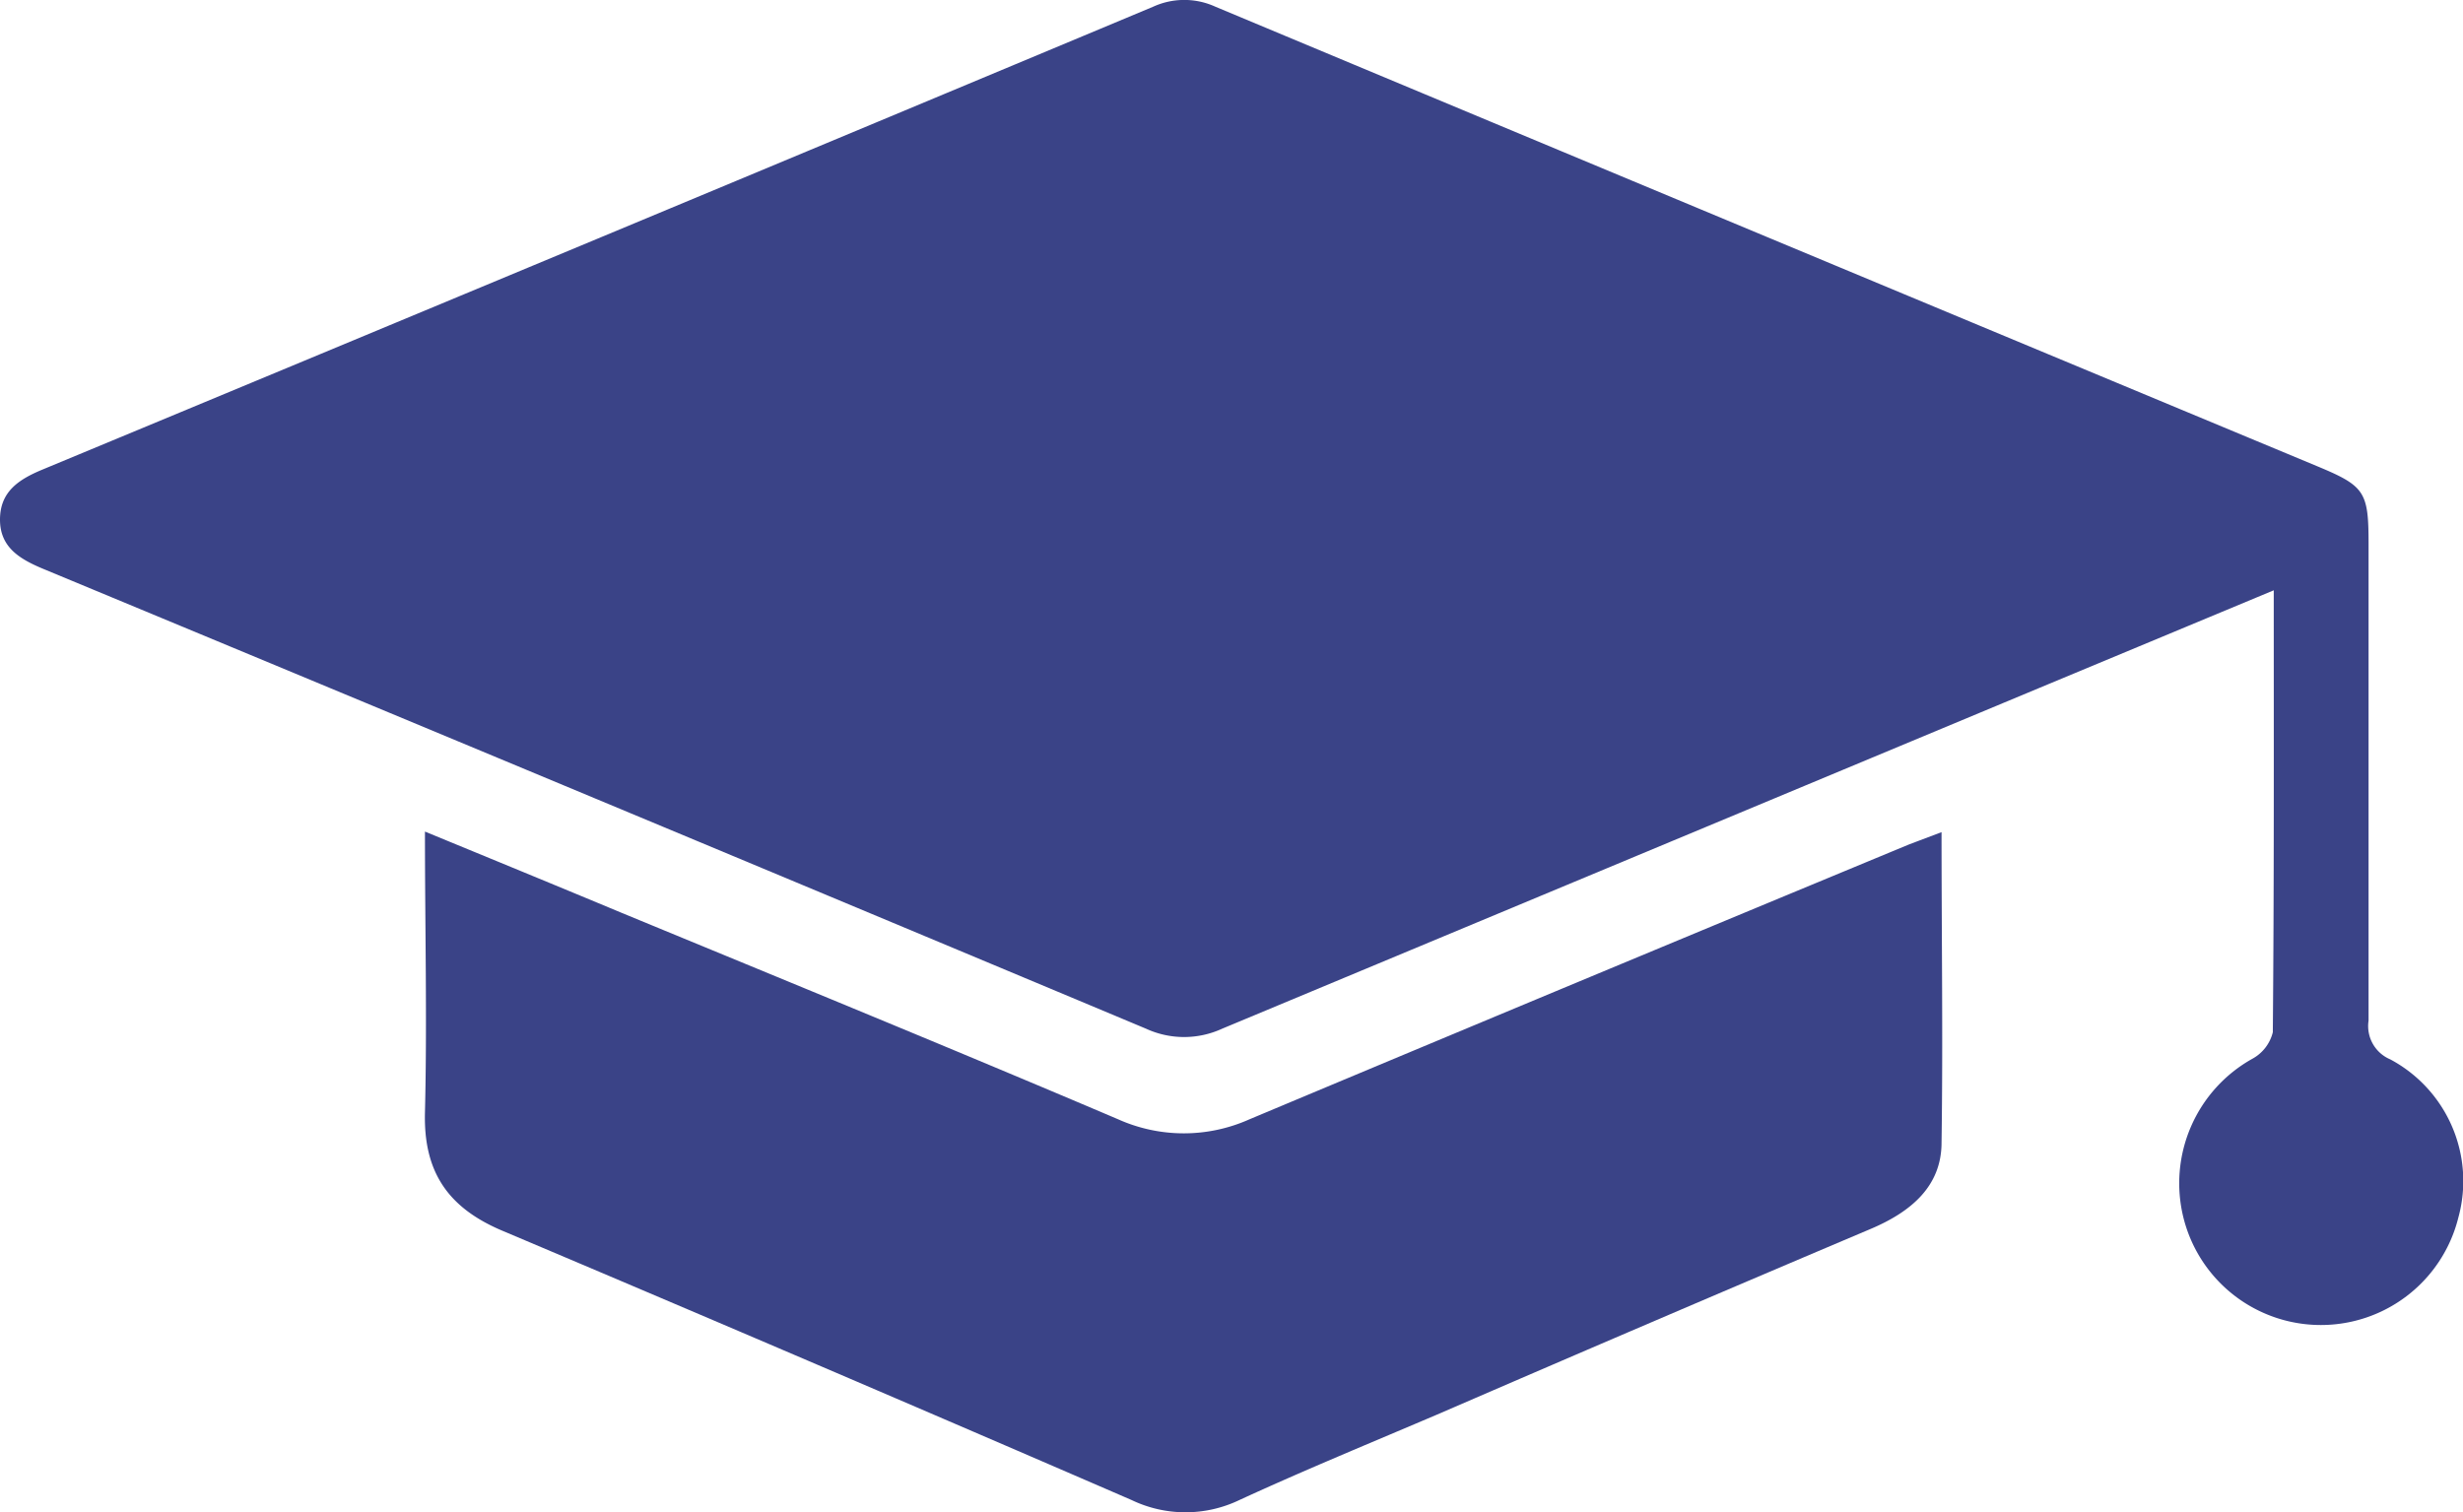 <?xml version="1.0" encoding="UTF-8"?> <svg xmlns="http://www.w3.org/2000/svg" viewBox="0 0 131.45 80.71"><defs><style>.cls-1{fill:#3a4387;}</style></defs><g id="Слой_2" data-name="Слой 2"><g id="OBJECTS"><path class="cls-1" d="M121.35,31.51l-12.58,5.24Q87,45.83,65.23,54.91a4.86,4.86,0,0,1-4.07,0Q31.78,42.6,2.34,30.38C1.09,29.86,0,29.24,0,27.74s1-2.15,2.28-2.68Q31.92,12.75,61.54.36a4,4,0,0,1,3.33,0q29.4,12.29,58.83,24.54c2.52,1.05,2.71,1.36,2.71,4.13,0,8.48,0,17,0,25.45a1.93,1.93,0,0,0,1.16,2.07A7.36,7.36,0,0,1,131.2,65,7.56,7.56,0,0,1,116.53,65a7.61,7.61,0,0,1,3.69-8.49,2.21,2.21,0,0,0,1.08-1.41C121.37,47.31,121.35,39.57,121.35,31.51Z"></path><path class="cls-1" d="M103.62,44.42c0,5.64.08,11.1,0,16.57,0,2.36-1.67,3.71-3.76,4.6q-11.55,4.89-23,9.85c-3.58,1.53-7.17,3-10.71,4.63a6.65,6.65,0,0,1-5.76,0Q43.59,72.79,26.82,65.7c-2.92-1.23-4.22-3.15-4.14-6.31.12-4.93,0-9.87,0-15,3.62,1.49,7.05,2.9,10.48,4.33C42,52.37,50.87,56,59.68,59.75a8.57,8.57,0,0,0,7,0q17.6-7.38,35.22-14.68Z"></path></g></g></svg> 
